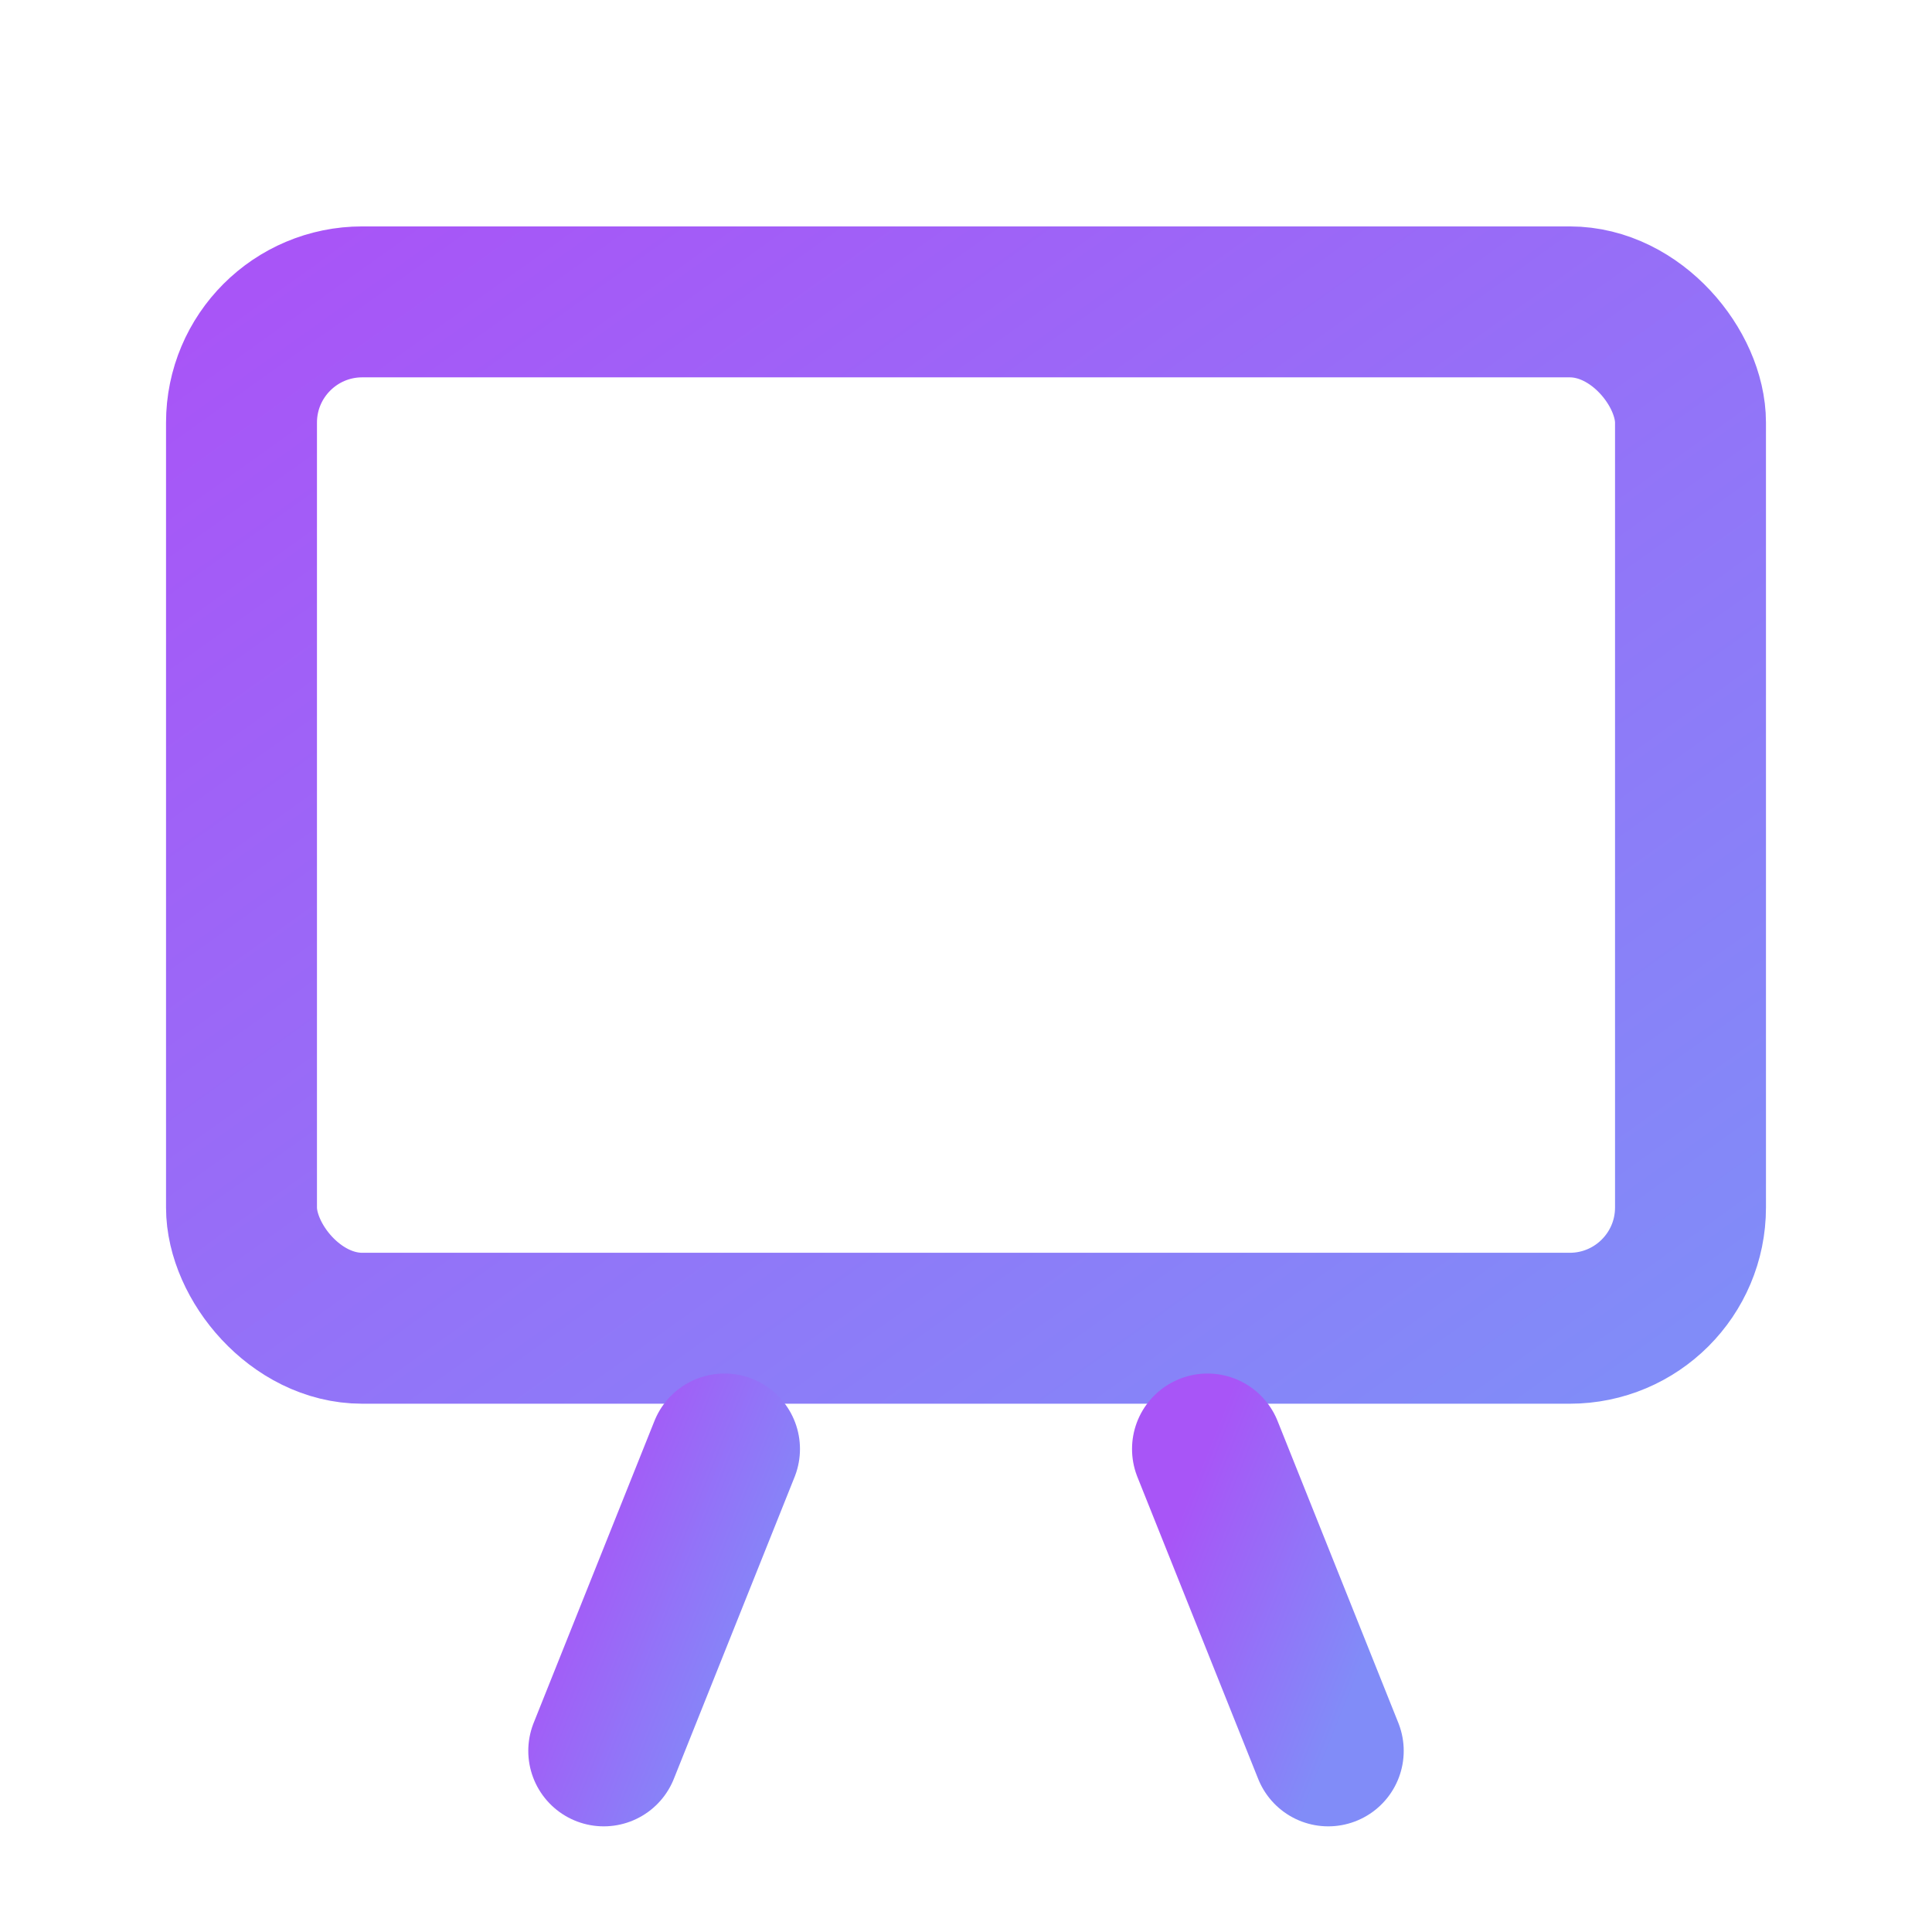 <svg xmlns="http://www.w3.org/2000/svg" width="32" height="32" viewBox="0 0 32 32" fill="none">
  <!-- Gradient Definition -->
  <defs>
    <linearGradient id="slideGrad" x1="0%" y1="0%" x2="100%" y2="100%">
      <stop offset="0%" style="stop-color:#a855f7" /> <!-- Purple -->
      <stop offset="100%" style="stop-color:#818cf8" /> <!-- Indigo -->
    </linearGradient>
  </defs>

  <!-- Presentation Board (Smaller, more compact) -->
  <rect x="4" y="5" width="24" height="17" rx="2" stroke="url(#slideGrad)" stroke-width="2.5" fill="none"/>
  
  <!-- Content Lines (Abstract Text) -->
  <line x1="8" y1="11" x2="20" y2="11" stroke="url(#slideGrad)" stroke-width="2" stroke-linecap="round" opacity="0.9"/>
  <line x1="8" y1="16" x2="24" y2="16" stroke="url(#slideGrad)" stroke-width="2" stroke-linecap="round" opacity="0.9"/>

  <!-- Legs (Easel Style - 2 angled legs) -->
  <path d="M12 24L10 29" stroke="url(#slideGrad)" stroke-width="2.5" stroke-linecap="round"/>
  <path d="M20 24L22 29" stroke="url(#slideGrad)" stroke-width="2.5" stroke-linecap="round"/>
</svg>
